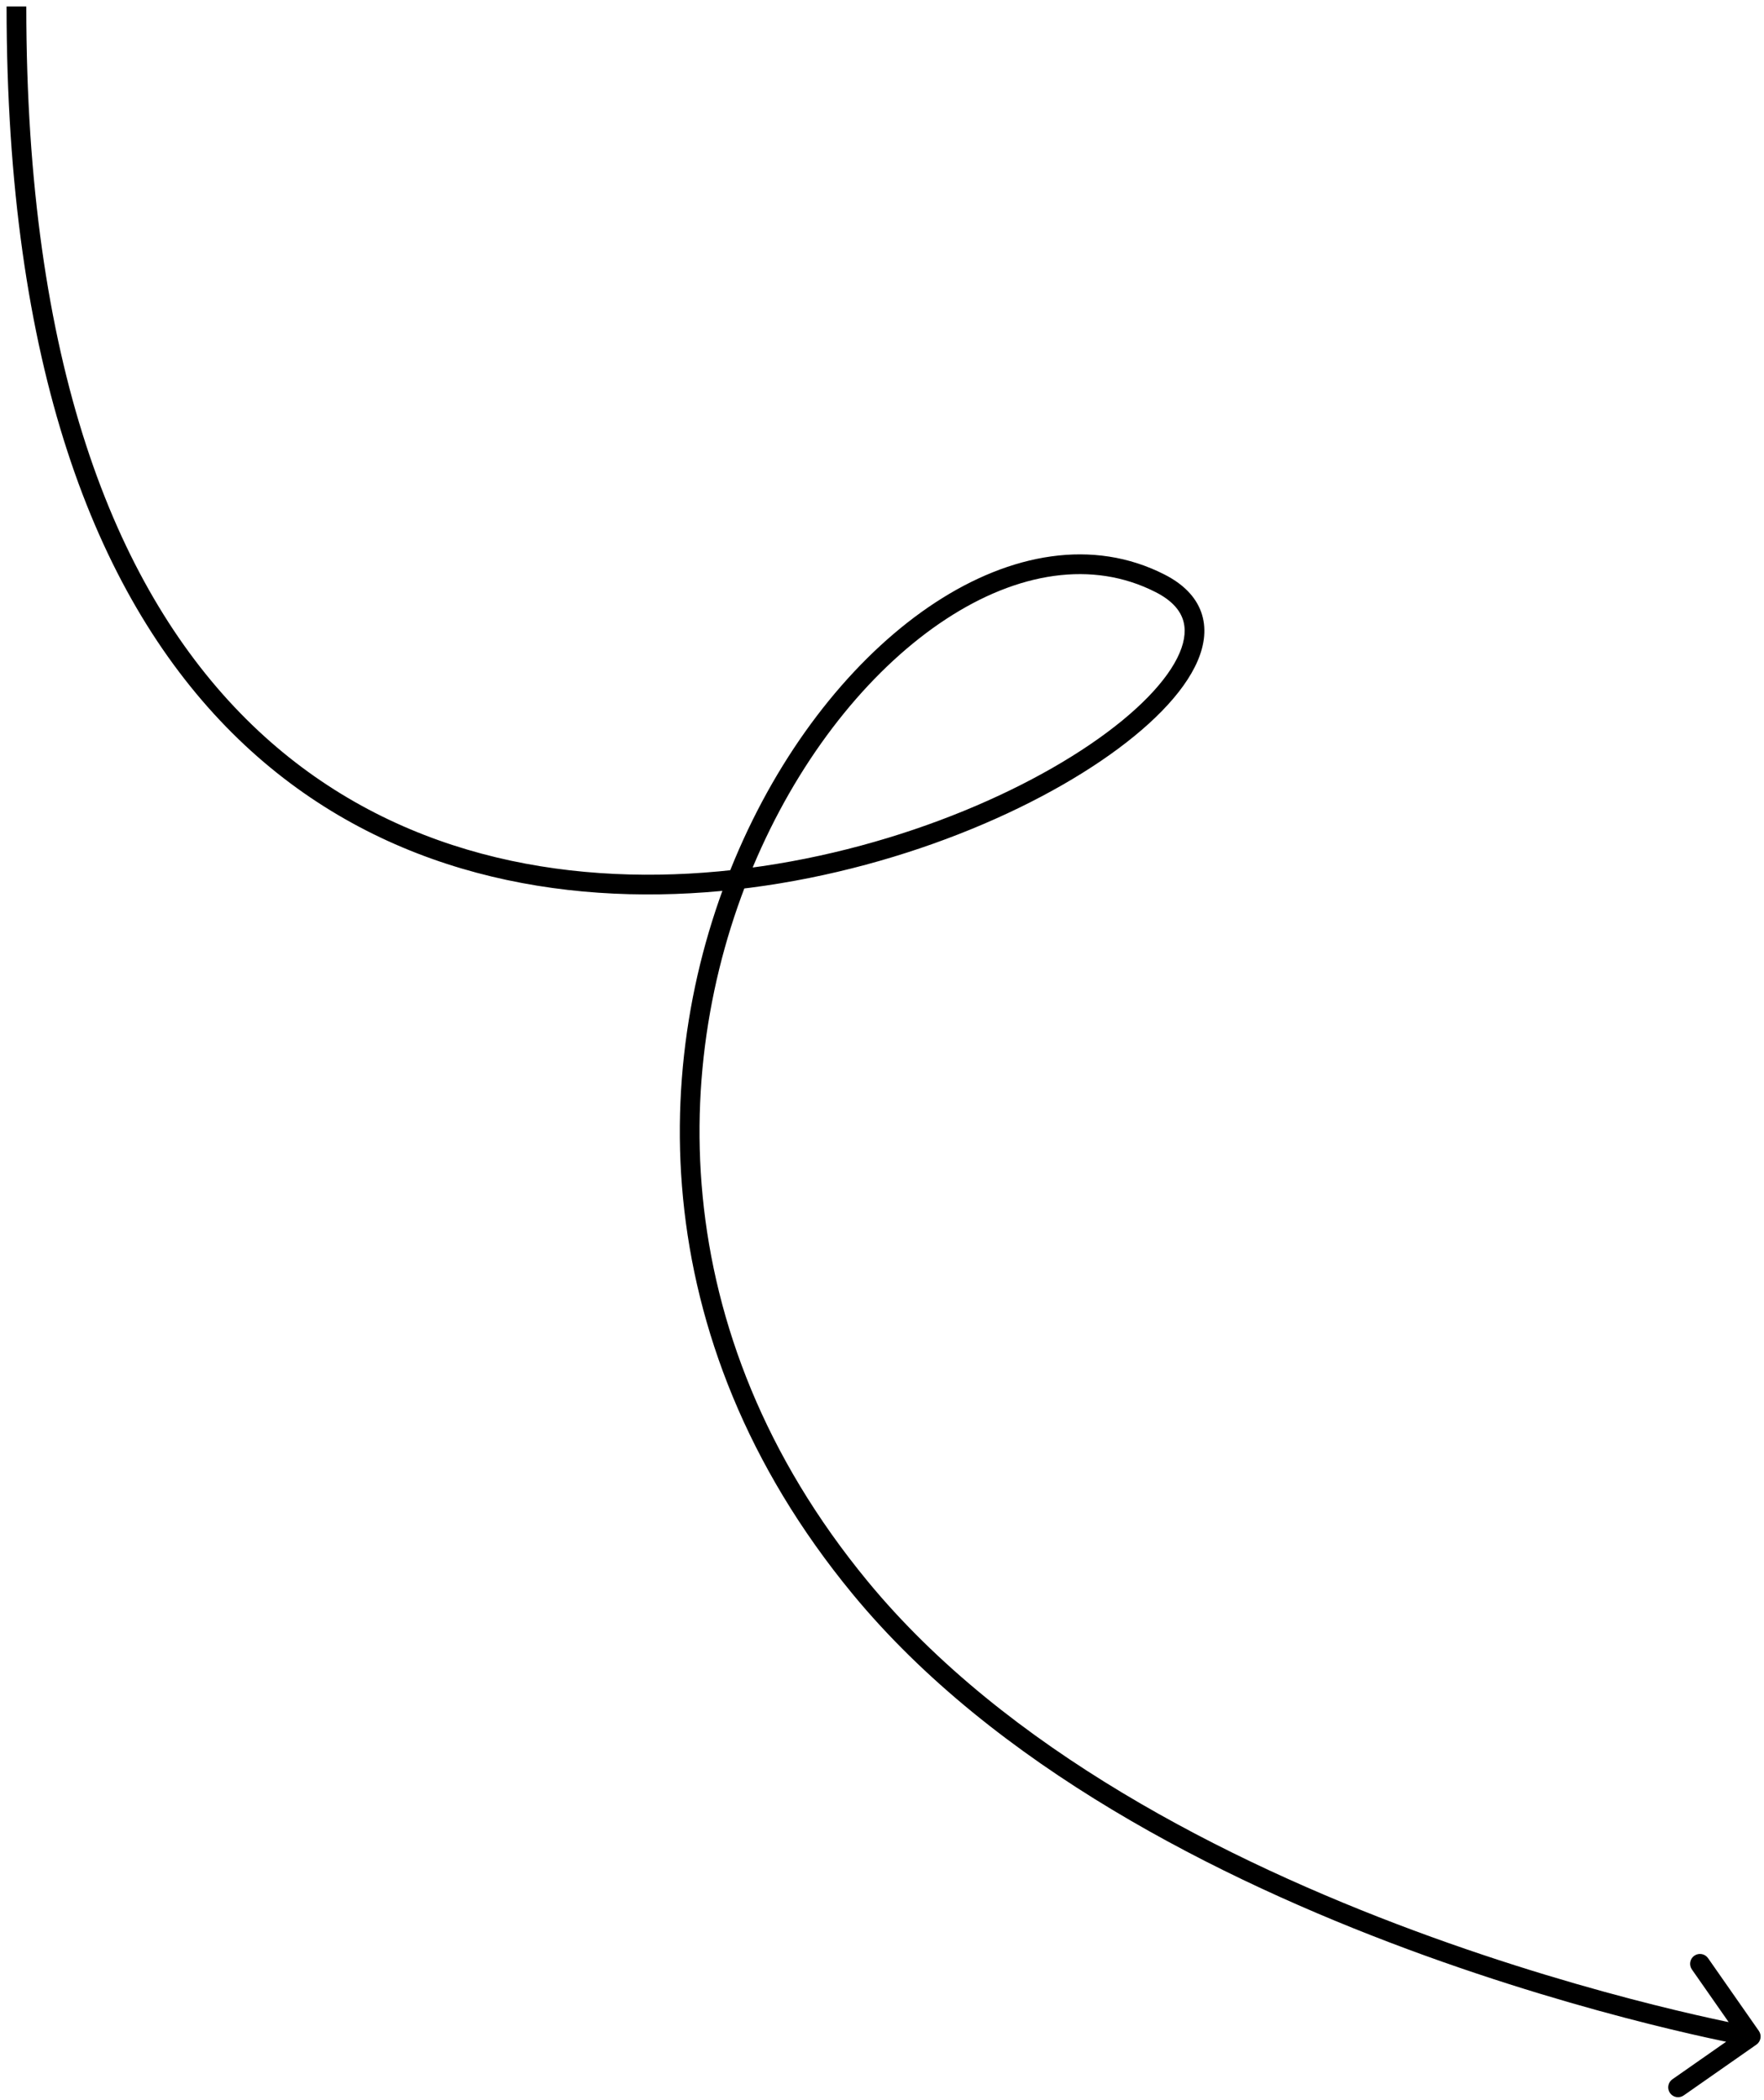 <?xml version="1.0" encoding="UTF-8"?> <svg xmlns="http://www.w3.org/2000/svg" width="179" height="213" viewBox="0 0 179 213" fill="none"> <path d="M178.476 206C178.792 206.453 178.682 207.076 178.229 207.393L170.852 212.547C170.399 212.864 169.775 212.753 169.459 212.3C169.143 211.847 169.253 211.224 169.706 210.908L176.264 206.326L171.682 199.768C171.366 199.315 171.476 198.692 171.929 198.375C172.382 198.059 173.005 198.17 173.322 198.622L178.476 206ZM87.263 161.02L88.035 160.385L87.263 161.02ZM2.667 0.66C2.667 36.808 11.597 59.194 24.373 72.325C37.139 85.446 53.901 89.486 69.923 88.612C85.962 87.737 101.151 81.936 110.598 75.525C115.347 72.302 118.508 69.016 119.694 66.241C120.277 64.877 120.349 63.719 120.004 62.758C119.659 61.799 118.836 60.863 117.277 60.067L118.186 58.286C120.053 59.239 121.321 60.51 121.886 62.082C122.45 63.652 122.251 65.348 121.533 67.027C120.119 70.337 116.568 73.891 111.721 77.18C101.975 83.794 86.435 89.714 70.032 90.609C53.611 91.505 36.218 87.367 22.939 73.719C9.67 60.081 0.667 37.107 0.667 0.66L2.667 0.66ZM117.277 60.067C110.851 56.787 103.266 58.039 96.002 62.794C88.74 67.548 81.931 75.734 77.252 85.989C67.904 106.474 67.141 135.015 88.035 160.385L86.492 161.656C65.046 135.617 65.812 106.241 75.432 85.158C80.237 74.629 87.27 66.119 94.906 61.121C102.54 56.124 110.908 54.57 118.186 58.286L117.277 60.067ZM88.035 160.385C102.1 177.462 124.495 188.774 143.484 195.822C152.962 199.34 161.556 201.783 167.78 203.347C170.891 204.128 173.408 204.689 175.146 205.055C176.015 205.237 176.688 205.371 177.144 205.459C177.371 205.503 177.544 205.536 177.66 205.557C177.718 205.568 177.761 205.576 177.79 205.581C177.804 205.583 177.815 205.585 177.822 205.587C177.825 205.587 177.828 205.588 177.829 205.588C177.83 205.588 177.83 205.588 177.831 205.588C177.831 205.588 177.831 205.588 177.656 206.573C177.482 207.557 177.481 207.557 177.481 207.557C177.48 207.557 177.479 207.557 177.478 207.557C177.476 207.556 177.473 207.556 177.469 207.555C177.461 207.554 177.449 207.552 177.433 207.549C177.402 207.543 177.356 207.535 177.296 207.524C177.176 207.501 176.997 207.468 176.765 207.423C176.299 207.333 175.614 207.197 174.734 207.012C172.974 206.642 170.431 206.075 167.293 205.286C161.016 203.71 152.35 201.246 142.788 197.697C123.699 190.612 100.897 179.147 86.492 161.656L88.035 160.385Z" fill="black"></path> </svg> 